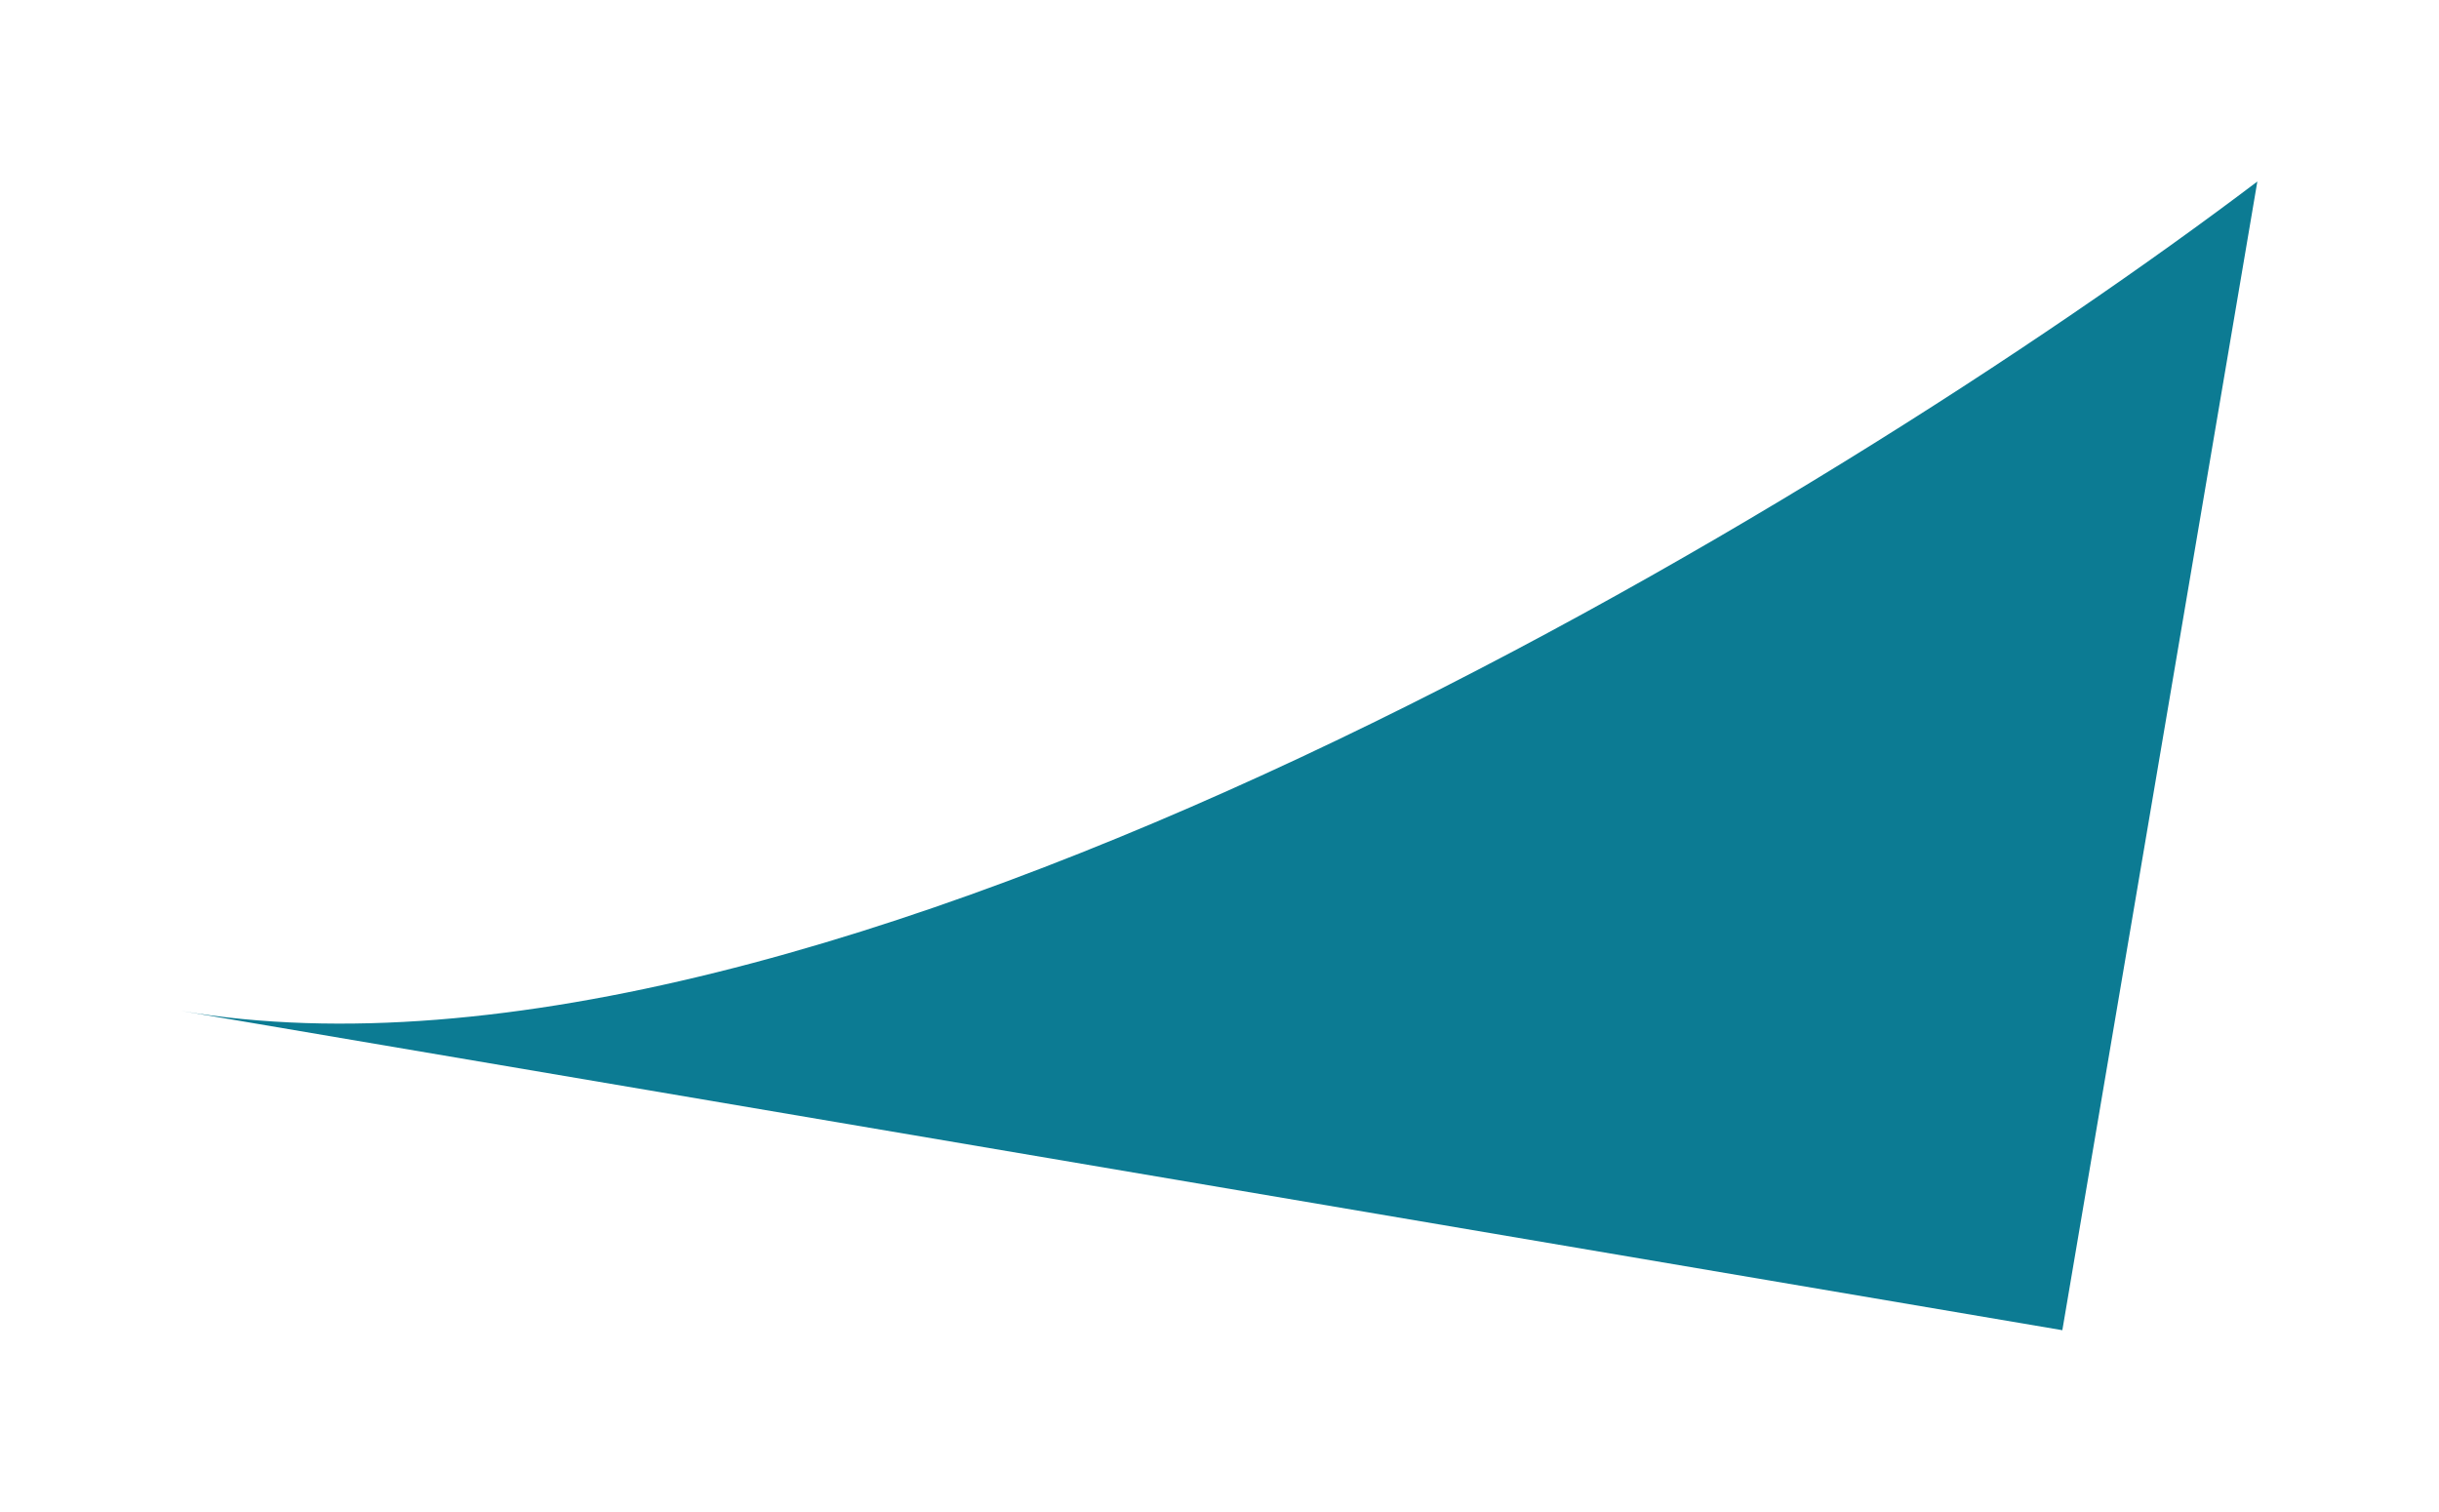 <svg width="2691" height="1668" fill="none" xmlns="http://www.w3.org/2000/svg"><g filter="url('#a')"><path d="M200 1115.51c706.727 119.96 1821.51-560.165 2290.57-915.223L2275.42 1467.8 200 1115.51Z" fill="#0C7B93"/></g><defs><filter id="a" x="0" y=".287" width="2690.57" height="1667.51" filterUnits="userSpaceOnUse" color-interpolation-filters="sRGB"><feFlood flood-opacity="0" result="BackgroundImageFix"/><feBlend in="SourceGraphic" in2="BackgroundImageFix" result="shape"/><feGaussianBlur stdDeviation="100" result="effect1_foregroundBlur_4_1297"/></filter></defs></svg>